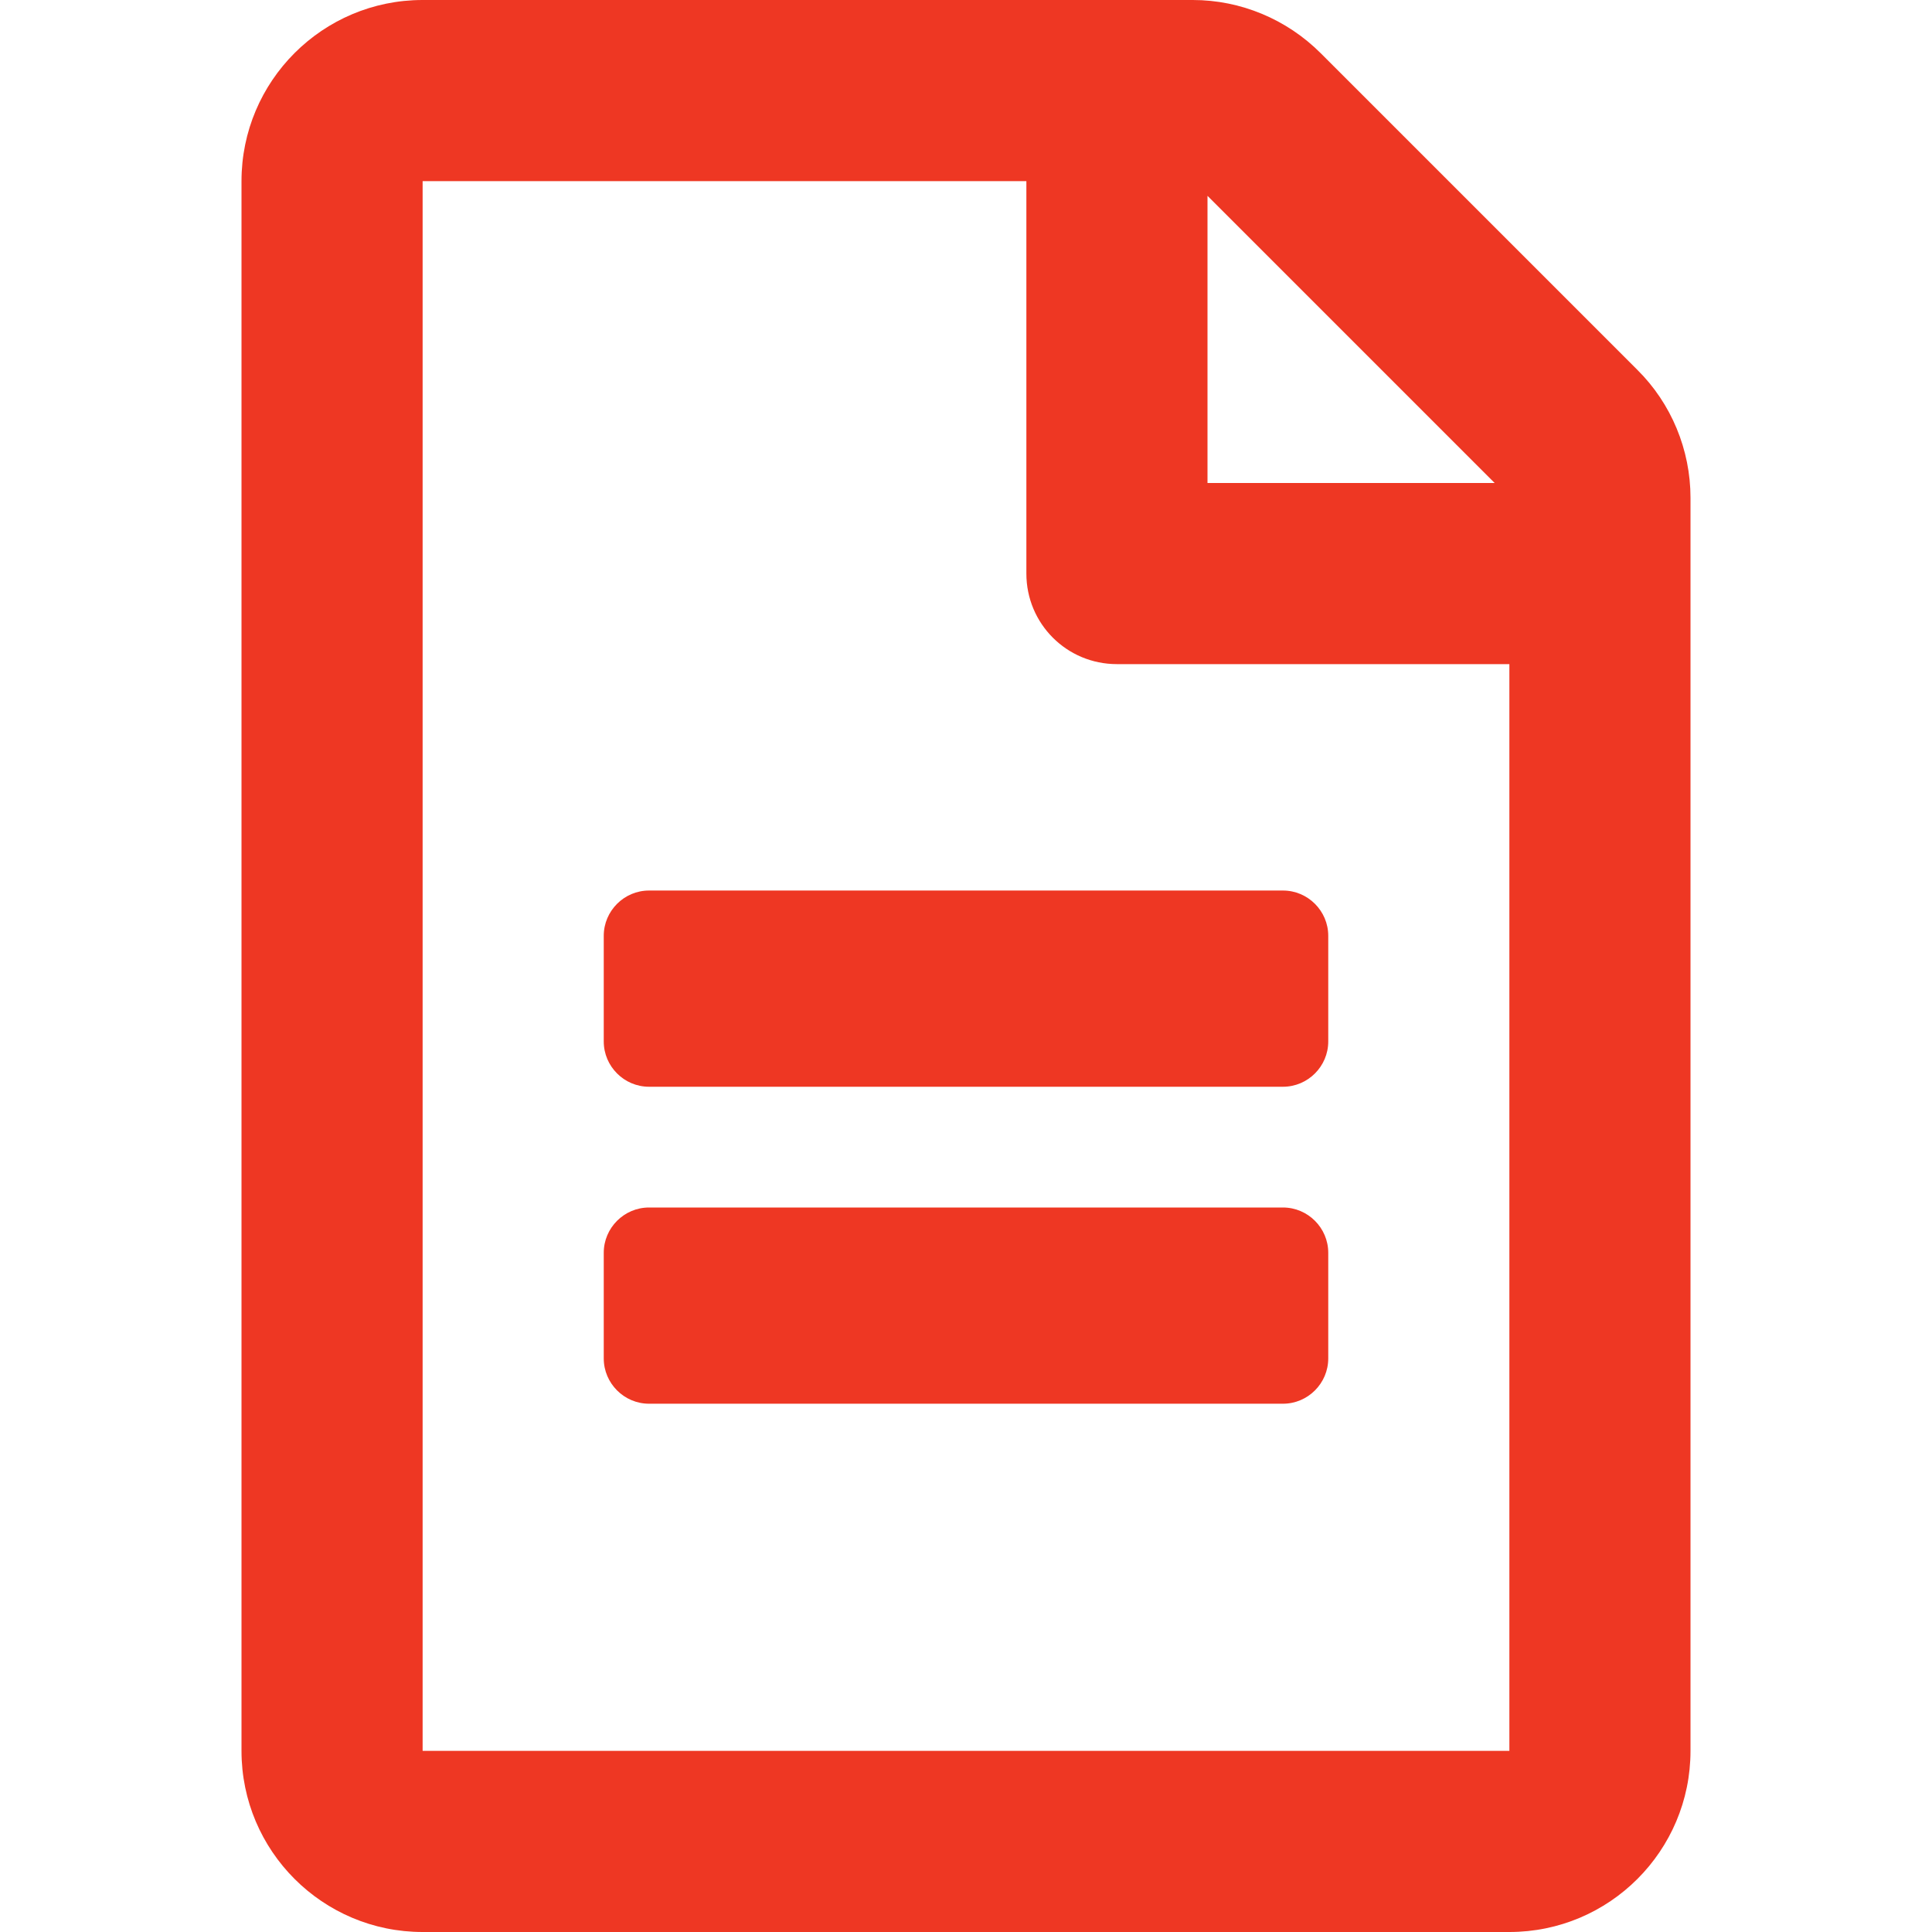 <svg enable-background="new 0 0 512 512" viewBox="0 0 512 512" xmlns="http://www.w3.org/2000/svg"><path d="m352 248v28c0 6.6-5.4 12-12 12h-168c-6.6 0-12-5.4-12-12v-28c0-6.6 5.4-12 12-12h168c6.6 0 12 5.4 12 12zm-12 72h-168c-6.6 0-12 5.4-12 12v28c0 6.6 5.4 12 12 12h168c6.6 0 12-5.4 12-12v-28c0-6.6-5.4-12-12-12zm108-188.1v332.1c0 26.5-21.5 48-48 48h-288c-26.5 0-48-21.5-48-48v-416c0-26.5 21.5-48 48-48h204.1c12.7 0 24.9 5.1 33.9 14.1l83.9 83.9c9 8.9 14.1 21.2 14.1 33.9zm-128-80v76.1h76.1s-76.1-76.1-76.1-76.1zm80 412.1v-288h-104c-13.3 0-24-10.7-24-24v-104h-160v416z" fill="#ee3723"/></svg>